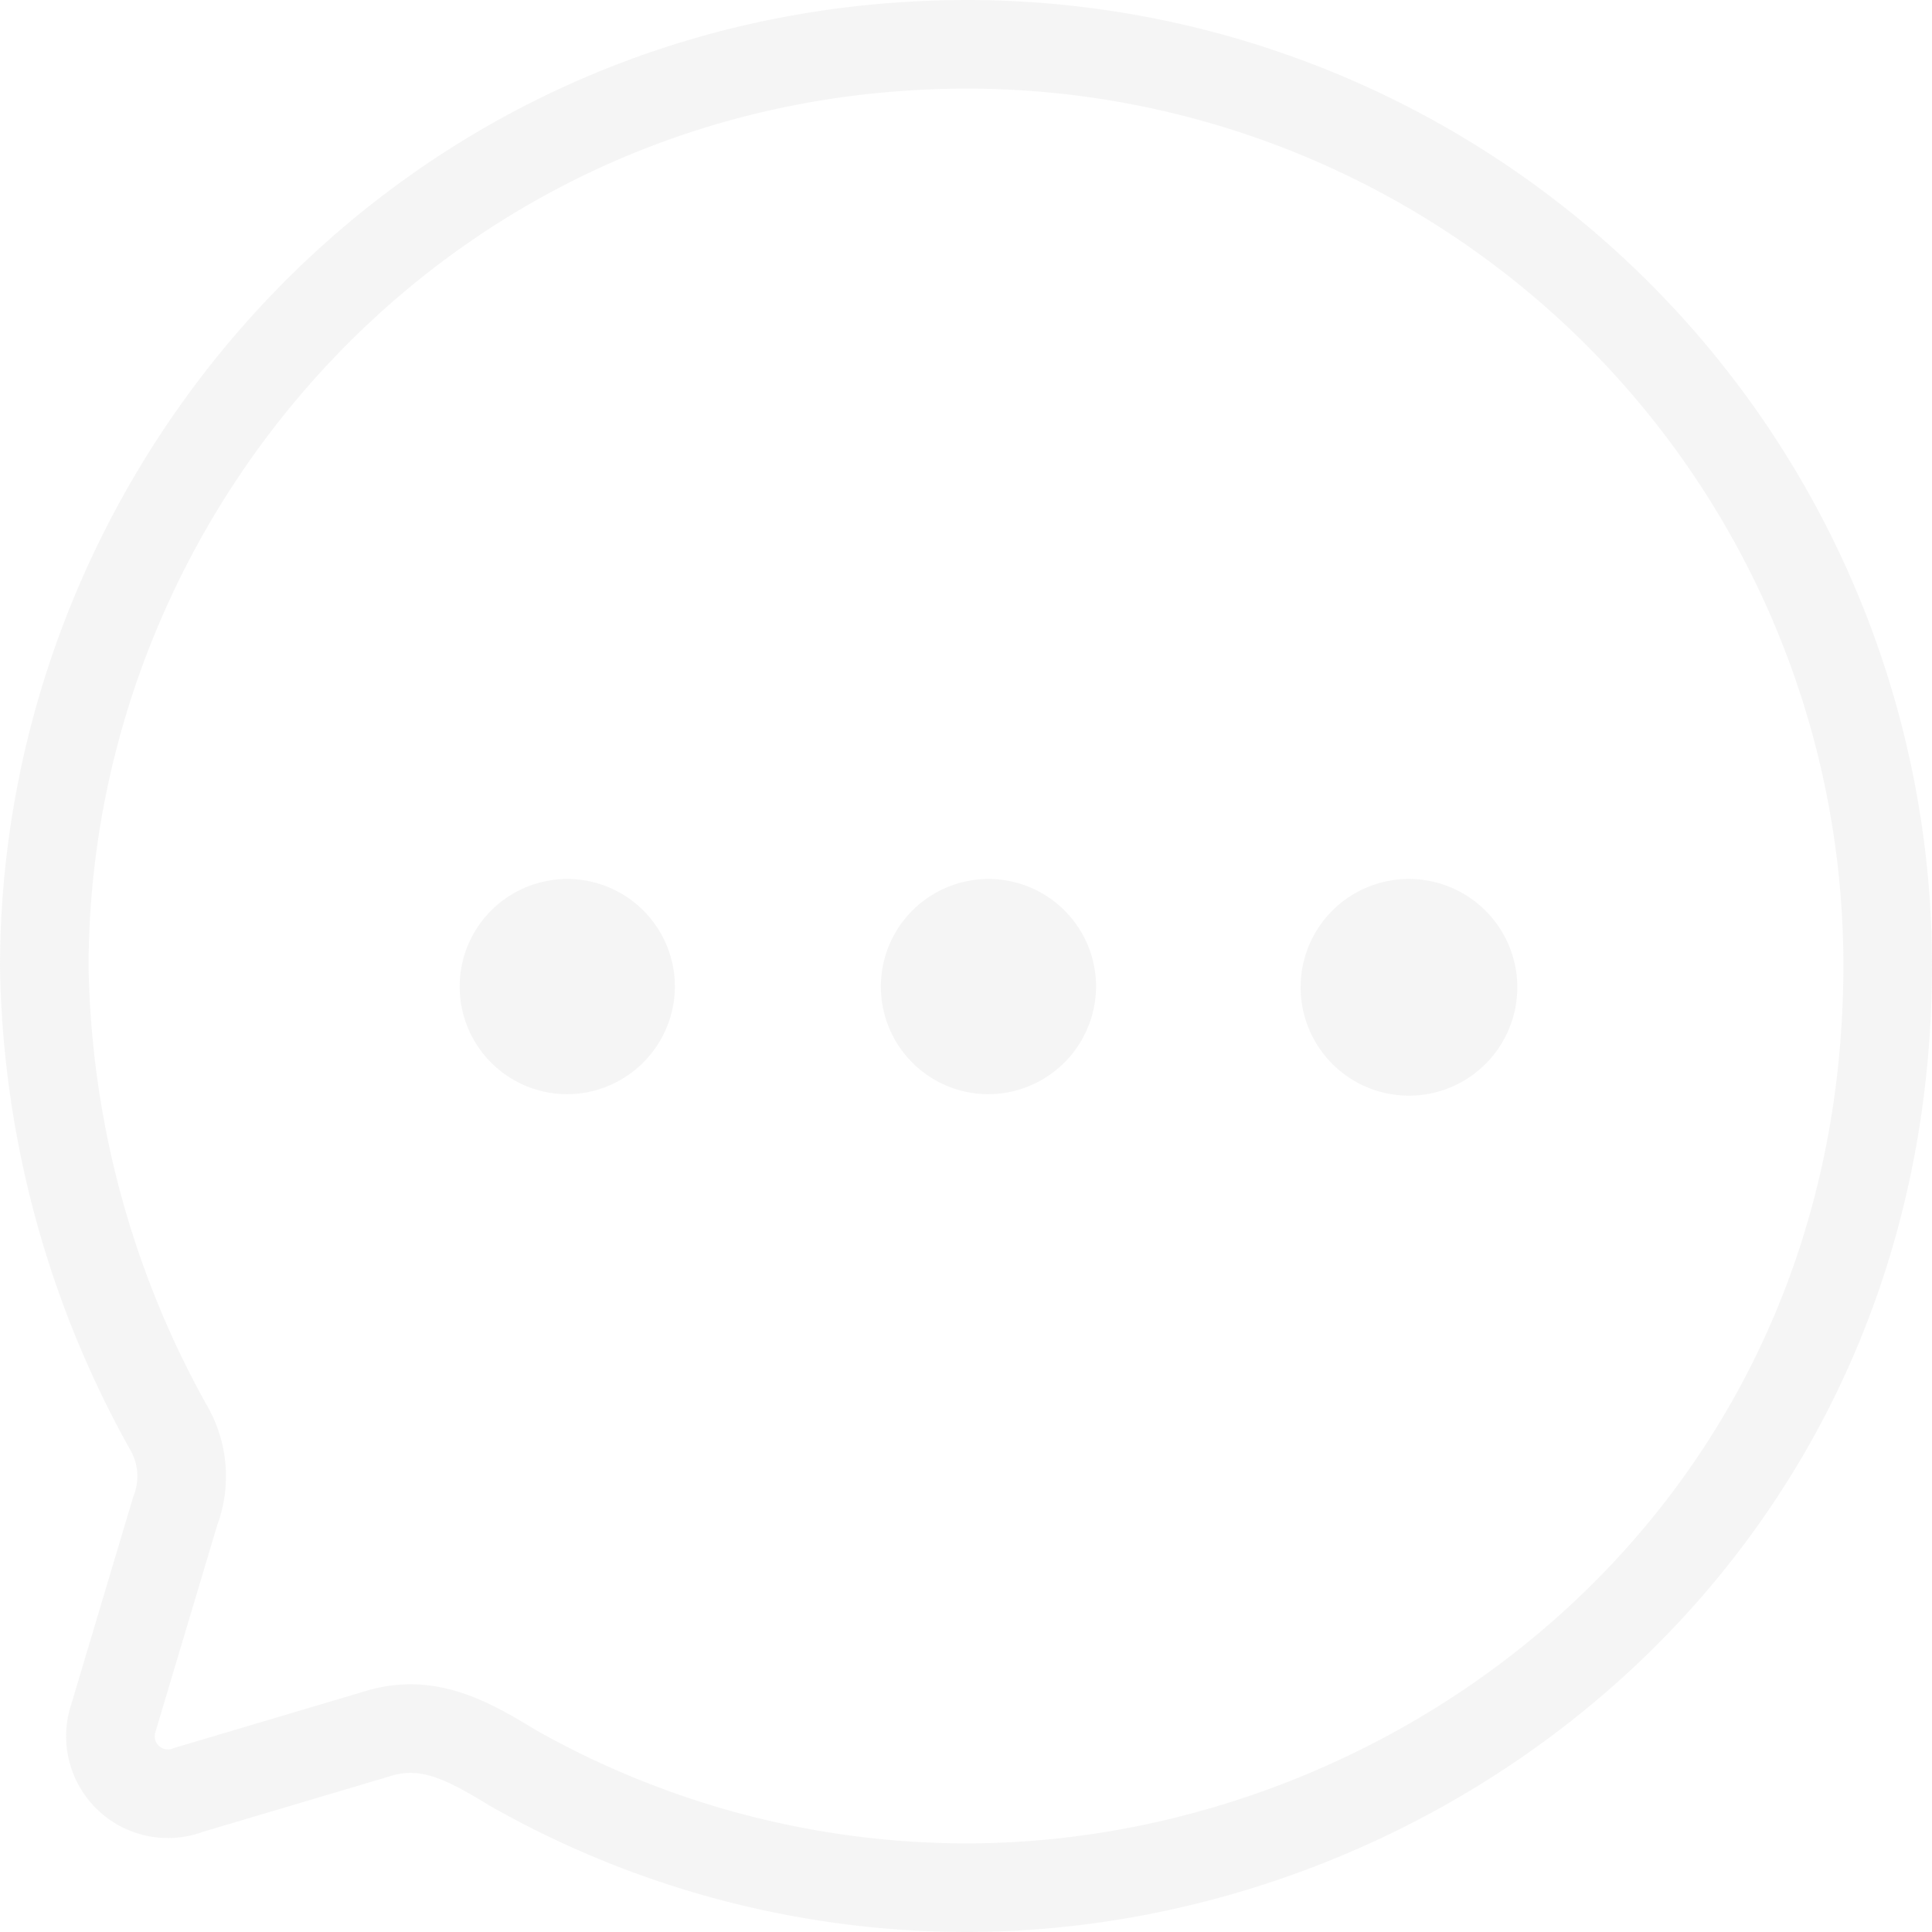 <svg xmlns="http://www.w3.org/2000/svg" width="109" height="109" viewBox="0 0 109 109">
  <g id="Chat" transform="translate(0.5 0.5)" opacity="0.3">
    <path id="Path_141" data-name="Path 141" d="M12.639,23.2a6.072,6.072,0,1,1,6.113-6.077A6.1,6.1,0,0,1,12.639,23.2Zm23.763,0a6.072,6.072,0,1,1,6.113-6.077A6.1,6.1,0,0,1,36.4,23.2Zm17.651-6.077a6.113,6.113,0,1,0,6.113-6.067A6.1,6.1,0,0,0,54.054,17.122Z" transform="translate(18.825 38.034)" fill="#dfdfdf" fill-rule="evenodd"/>
    <path id="Path_142" data-name="Path 142" d="M54.1,2C23.892,2,2,26.68,2,54.078A55.038,55.038,0,0,0,9.02,80.06a5.464,5.464,0,0,1,.364,4.692L5.9,96.417a3.245,3.245,0,0,0,4.264,4.057l10.5-3.119c2.86-.938,5.1.255,7.748,1.875A52,52,0,0,0,54,106c25.792,0,52-19.946,52-52.078A51.961,51.961,0,0,0,54.1,2Z" fill="none" stroke="#dfdfdf" stroke-linecap="round" stroke-linejoin="round" stroke-width="5" fill-rule="evenodd"/>
  </g>
</svg>
